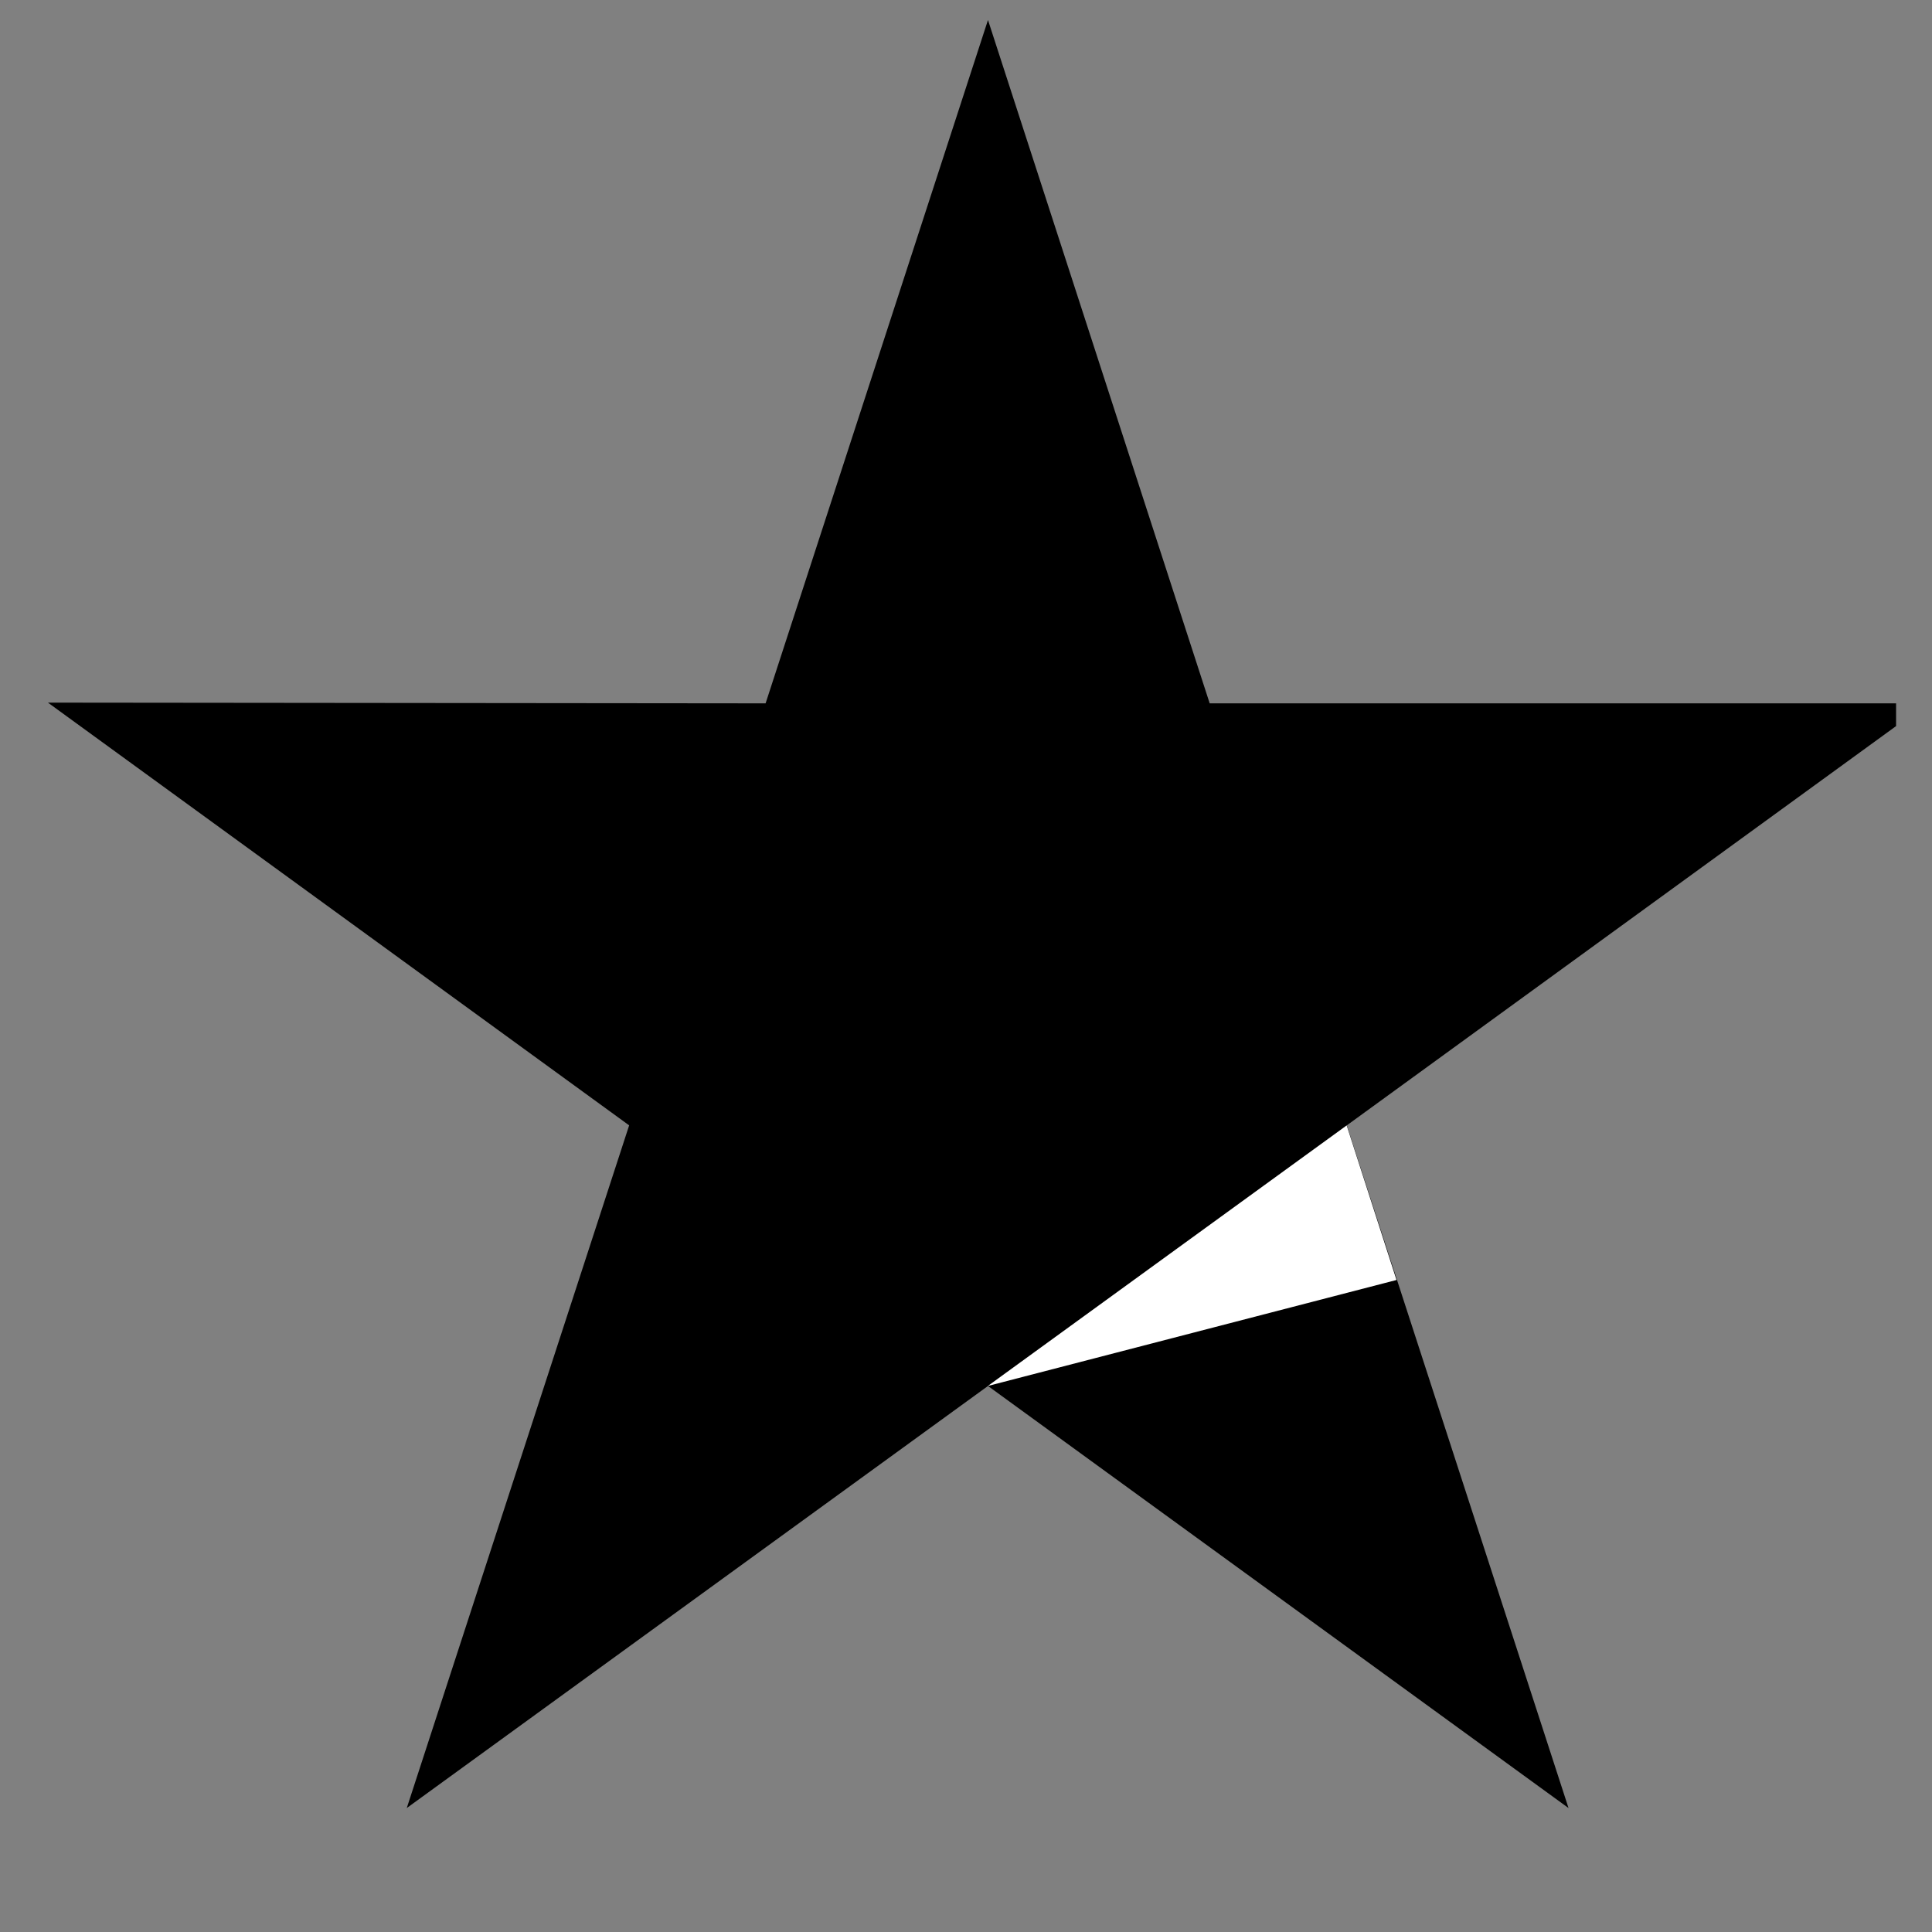 <svg width="37" height="37" viewBox="0 0 37 37" fill="none" xmlns="http://www.w3.org/2000/svg">
<rect x="0" y="0" width="37" height="37" fill="#808080" stroke="none"/>
<g clip-path="url(#clip0_3606_36009)">
<g clip-path="url(#clip1_3606_36009)">
<path d="M36.911 13.47H23.167L18.921 0.383L14.662 13.47L0.918 13.456L12.049 21.552L7.79 34.626L18.921 26.543L30.039 34.626L25.793 21.552L36.911 13.47Z" fill="black"/>
<path d="M26.745 24.513L25.79 21.553L18.918 26.543L26.745 24.513Z" fill="white"/>
</g>
</g>
<defs>
<clipPath id="clip0_3606_36009">
<rect width="36" height="36" fill="white" transform="translate(0.312 0.05)"/>
</clipPath>
<clipPath id="clip1_3606_36009">
<rect width="36" height="34.243" fill="white" transform="translate(0.914 0.383)"/>
</clipPath>
</defs>
</svg>

